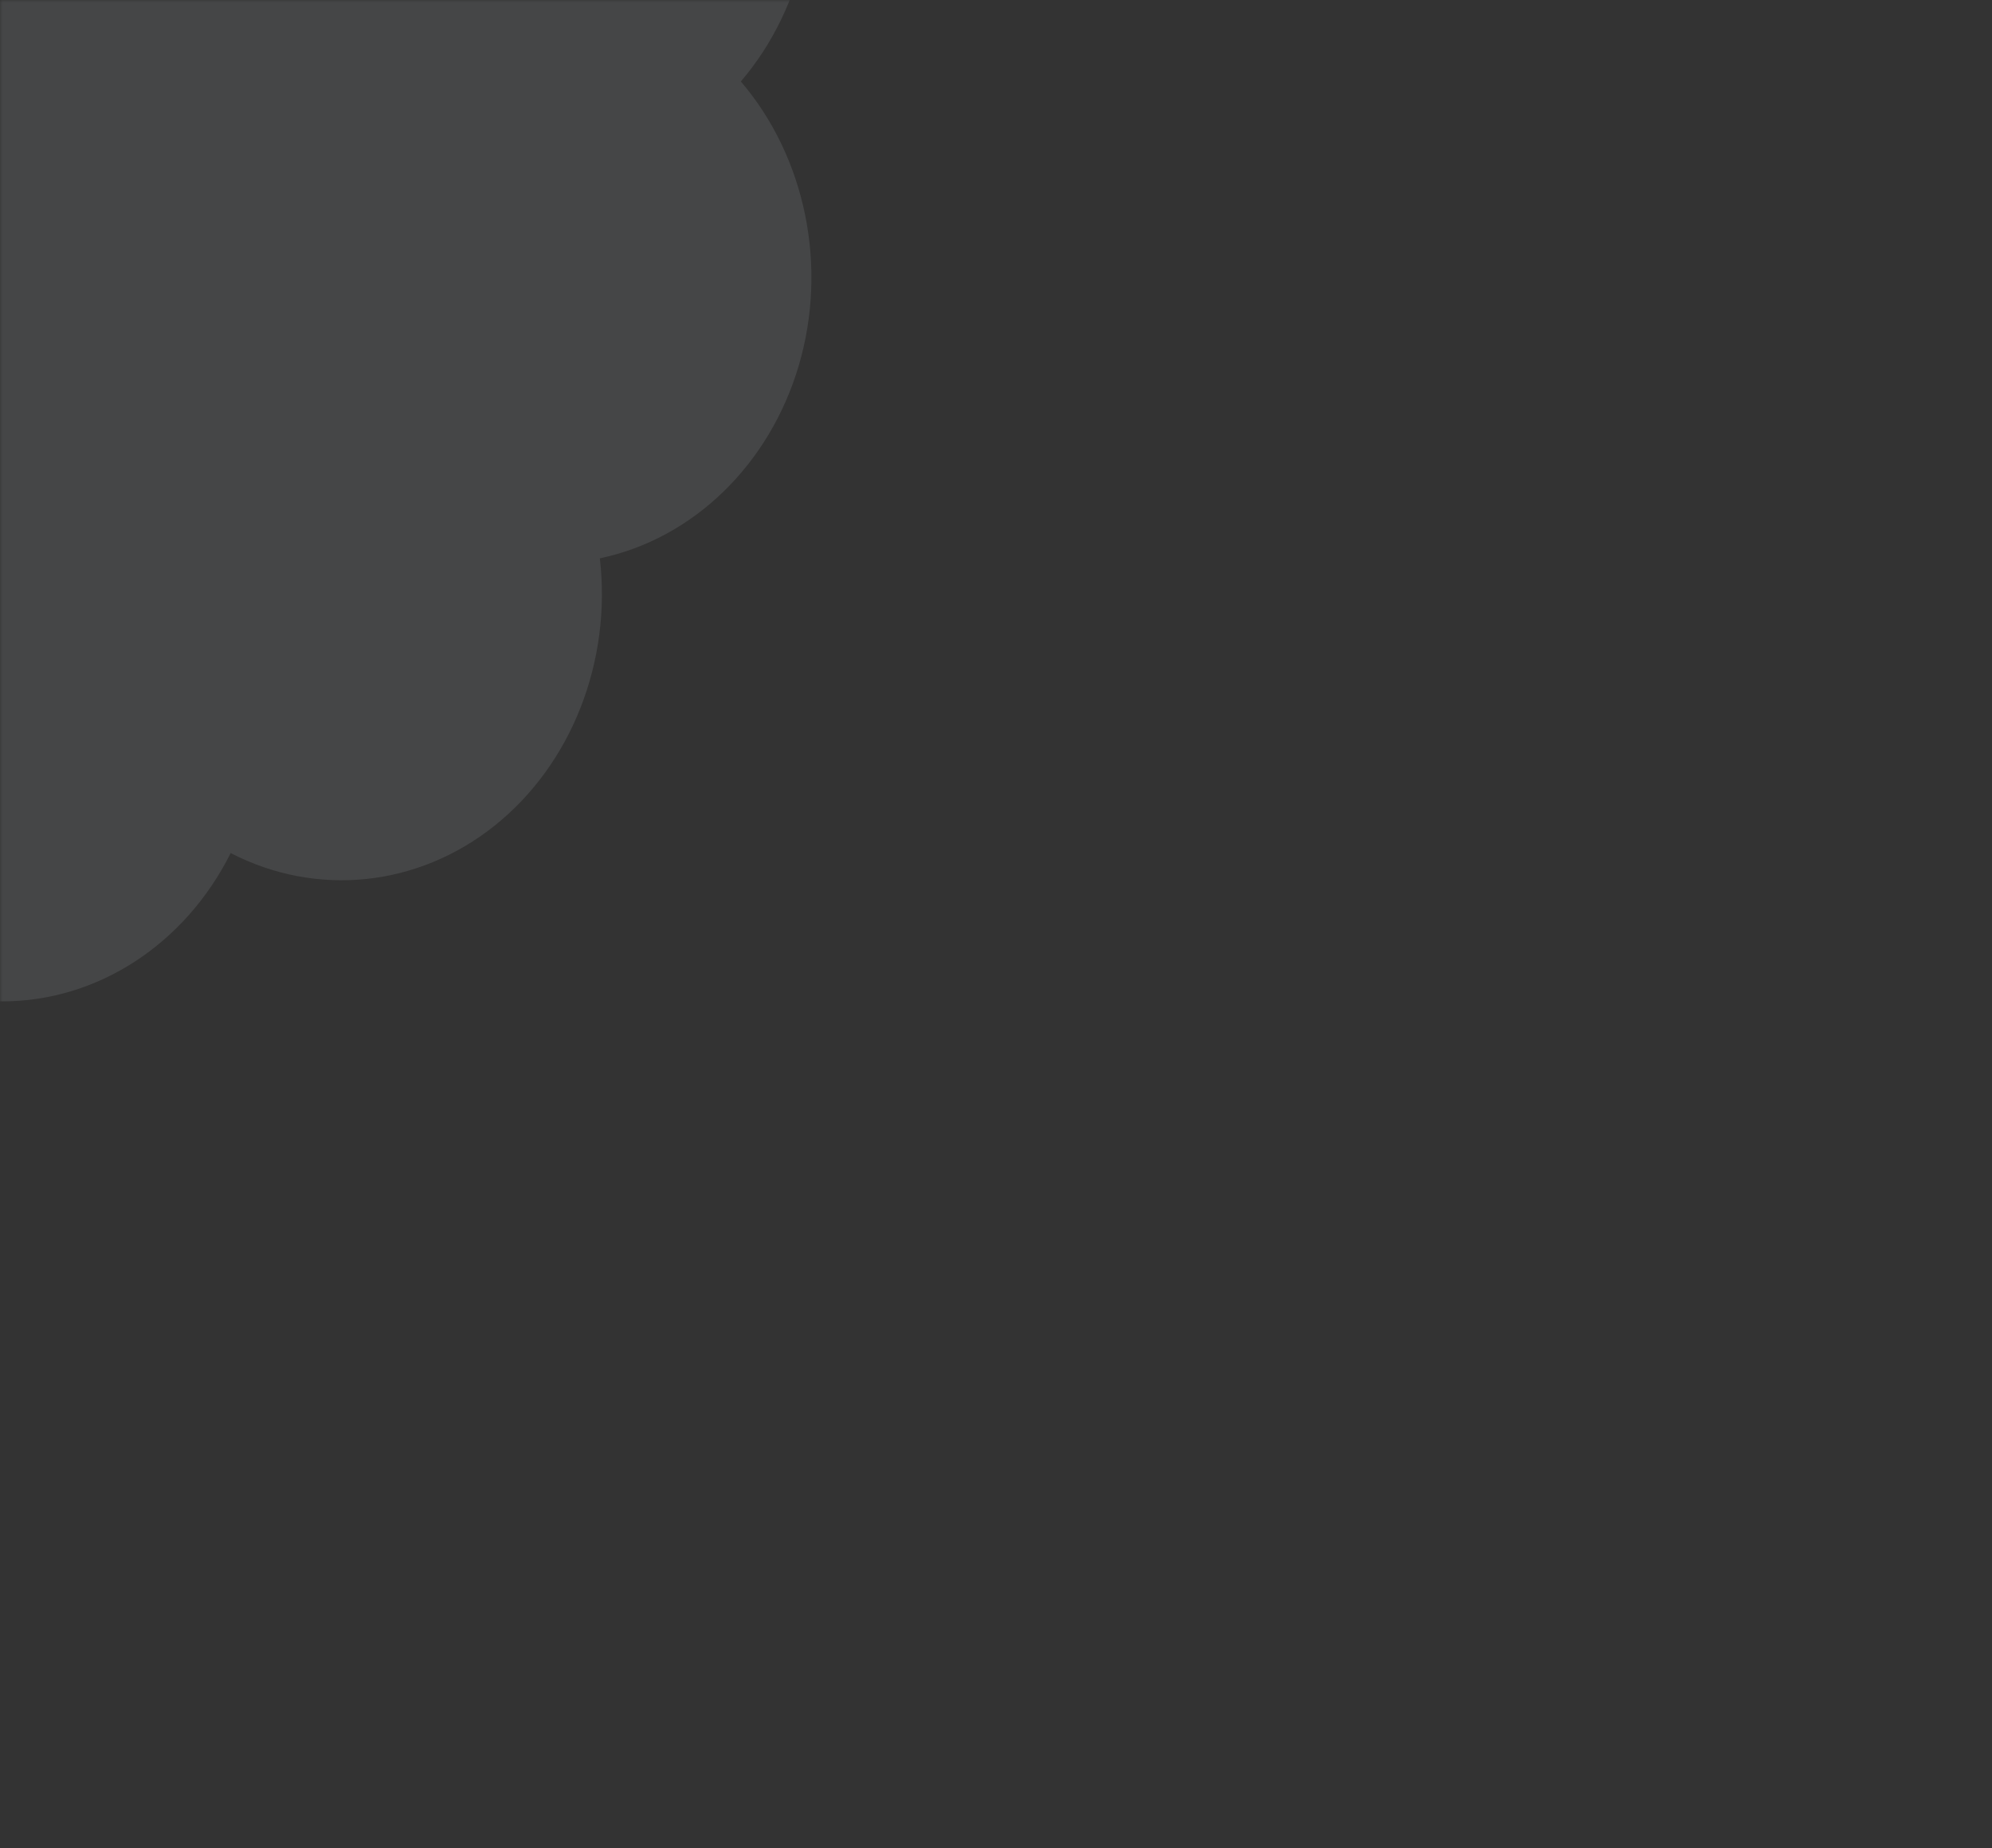 <?xml version="1.0" encoding="UTF-8"?> <svg xmlns="http://www.w3.org/2000/svg" width="373" height="346" viewBox="0 0 373 346" fill="none"><rect x="0" y="0" width="373" height="346" fill="#333333" stroke="none"/><mask id="mask0_6691_355" style="mask-type:alpha" maskUnits="userSpaceOnUse" x="0" y="0" width="373" height="346"><rect width="373" height="346" fill="#CFE5F6"></rect></mask><g mask="url(#mask0_6691_355)"><path opacity="0.1" d="M0.472 -156.973C18.238 -156.973 34.639 -146.314 43.193 -129.208C59.264 -137.517 78.247 -135.555 92.612 -124.084C106.977 -112.613 114.552 -93.395 112.323 -74.027C129.77 -70.379 144.067 -56.521 149.561 -37.965C155.055 -19.409 150.892 1.034 138.722 15.254C150.88 29.474 155.043 49.916 149.561 68.472C144.067 87.028 129.77 100.873 112.323 104.534C114.552 123.89 106.989 143.121 92.612 154.591C78.247 166.062 59.264 168.024 43.193 159.715C34.639 176.821 18.227 187.48 0.472 187.48C-17.282 187.48 -33.695 176.821 -42.248 159.715C-58.319 168.024 -77.302 166.062 -91.668 154.591C-106.033 143.121 -113.608 123.902 -111.379 104.534C-128.826 100.886 -143.123 87.028 -148.617 68.472C-154.11 49.916 -149.947 29.474 -137.777 15.254C-149.936 1.021 -154.099 -19.409 -148.617 -37.977C-143.123 -56.533 -128.826 -70.379 -111.379 -74.04C-113.608 -93.395 -106.044 -112.626 -91.668 -124.097C-77.302 -135.568 -58.319 -137.53 -42.248 -129.22C-33.695 -146.314 -17.282 -156.973 0.472 -156.973Z" fill="#EAF6FB"></path></g></svg> 
